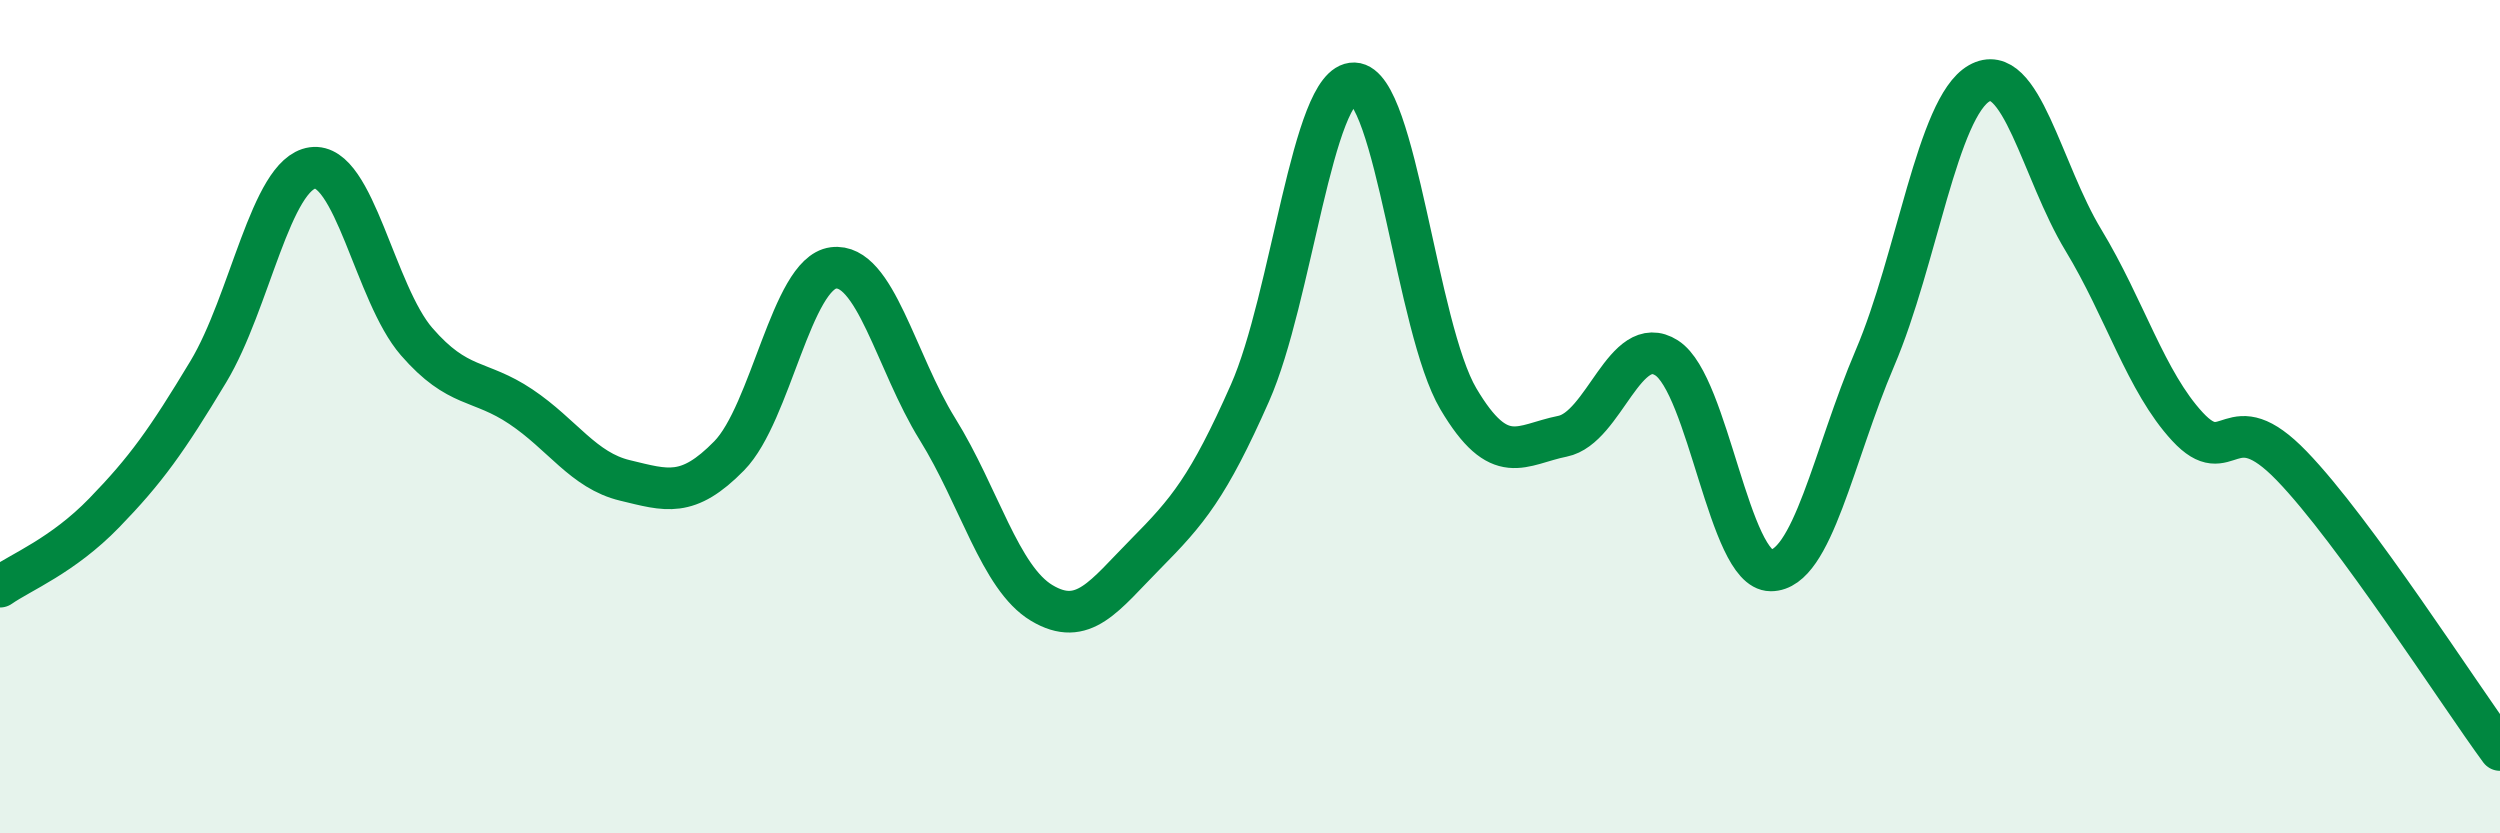 
    <svg width="60" height="20" viewBox="0 0 60 20" xmlns="http://www.w3.org/2000/svg">
      <path
        d="M 0,14.08 C 0.5,13.73 1.5,13.34 2.5,12.31 C 3.5,11.28 4,10.58 5,8.92 C 6,7.26 6.5,4.17 7.5,4.03 C 8.5,3.89 9,7.05 10,8.2 C 11,9.35 11.5,9.09 12.5,9.76 C 13.5,10.43 14,11.29 15,11.53 C 16,11.77 16.5,11.96 17.5,10.94 C 18.5,9.92 19,6.56 20,6.43 C 21,6.3 21.5,8.69 22.5,10.3 C 23.5,11.91 24,13.87 25,14.47 C 26,15.07 26.5,14.3 27.5,13.29 C 28.5,12.28 29,11.69 30,9.43 C 31,7.17 31.5,1.97 32.5,2 C 33.5,2.03 34,7.88 35,9.57 C 36,11.26 36.5,10.67 37.5,10.47 C 38.5,10.27 39,7.95 40,8.59 C 41,9.23 41.5,13.69 42.5,13.69 C 43.5,13.69 44,10.93 45,8.59 C 46,6.25 46.5,2.57 47.5,2 C 48.5,1.43 49,4.11 50,5.76 C 51,7.41 51.5,9.16 52.5,10.24 C 53.5,11.32 53.5,9.63 55,11.18 C 56.5,12.73 59,16.64 60,18L60 20L0 20Z"
        fill="#008740"
        opacity="0.1"
        stroke-linecap="round"
        stroke-linejoin="round"
      />
      <path
        d="M 0,14.08 C 0.5,13.73 1.5,13.34 2.5,12.31 C 3.5,11.28 4,10.58 5,8.92 C 6,7.26 6.5,4.17 7.5,4.03 C 8.5,3.89 9,7.05 10,8.2 C 11,9.35 11.5,9.09 12.5,9.76 C 13.5,10.43 14,11.29 15,11.53 C 16,11.77 16.5,11.96 17.5,10.94 C 18.5,9.92 19,6.56 20,6.43 C 21,6.3 21.5,8.69 22.5,10.3 C 23.5,11.91 24,13.87 25,14.47 C 26,15.07 26.5,14.3 27.5,13.29 C 28.5,12.28 29,11.69 30,9.43 C 31,7.17 31.5,1.97 32.5,2 C 33.5,2.03 34,7.88 35,9.57 C 36,11.26 36.5,10.67 37.5,10.47 C 38.5,10.27 39,7.95 40,8.59 C 41,9.23 41.5,13.69 42.5,13.69 C 43.5,13.69 44,10.93 45,8.59 C 46,6.25 46.5,2.57 47.5,2 C 48.5,1.43 49,4.11 50,5.76 C 51,7.41 51.5,9.16 52.5,10.24 C 53.5,11.32 53.5,9.63 55,11.18 C 56.5,12.73 59,16.64 60,18"
        stroke="#008740"
        stroke-width="1"
        fill="none"
        stroke-linecap="round"
        stroke-linejoin="round"
      />
    </svg>
  
